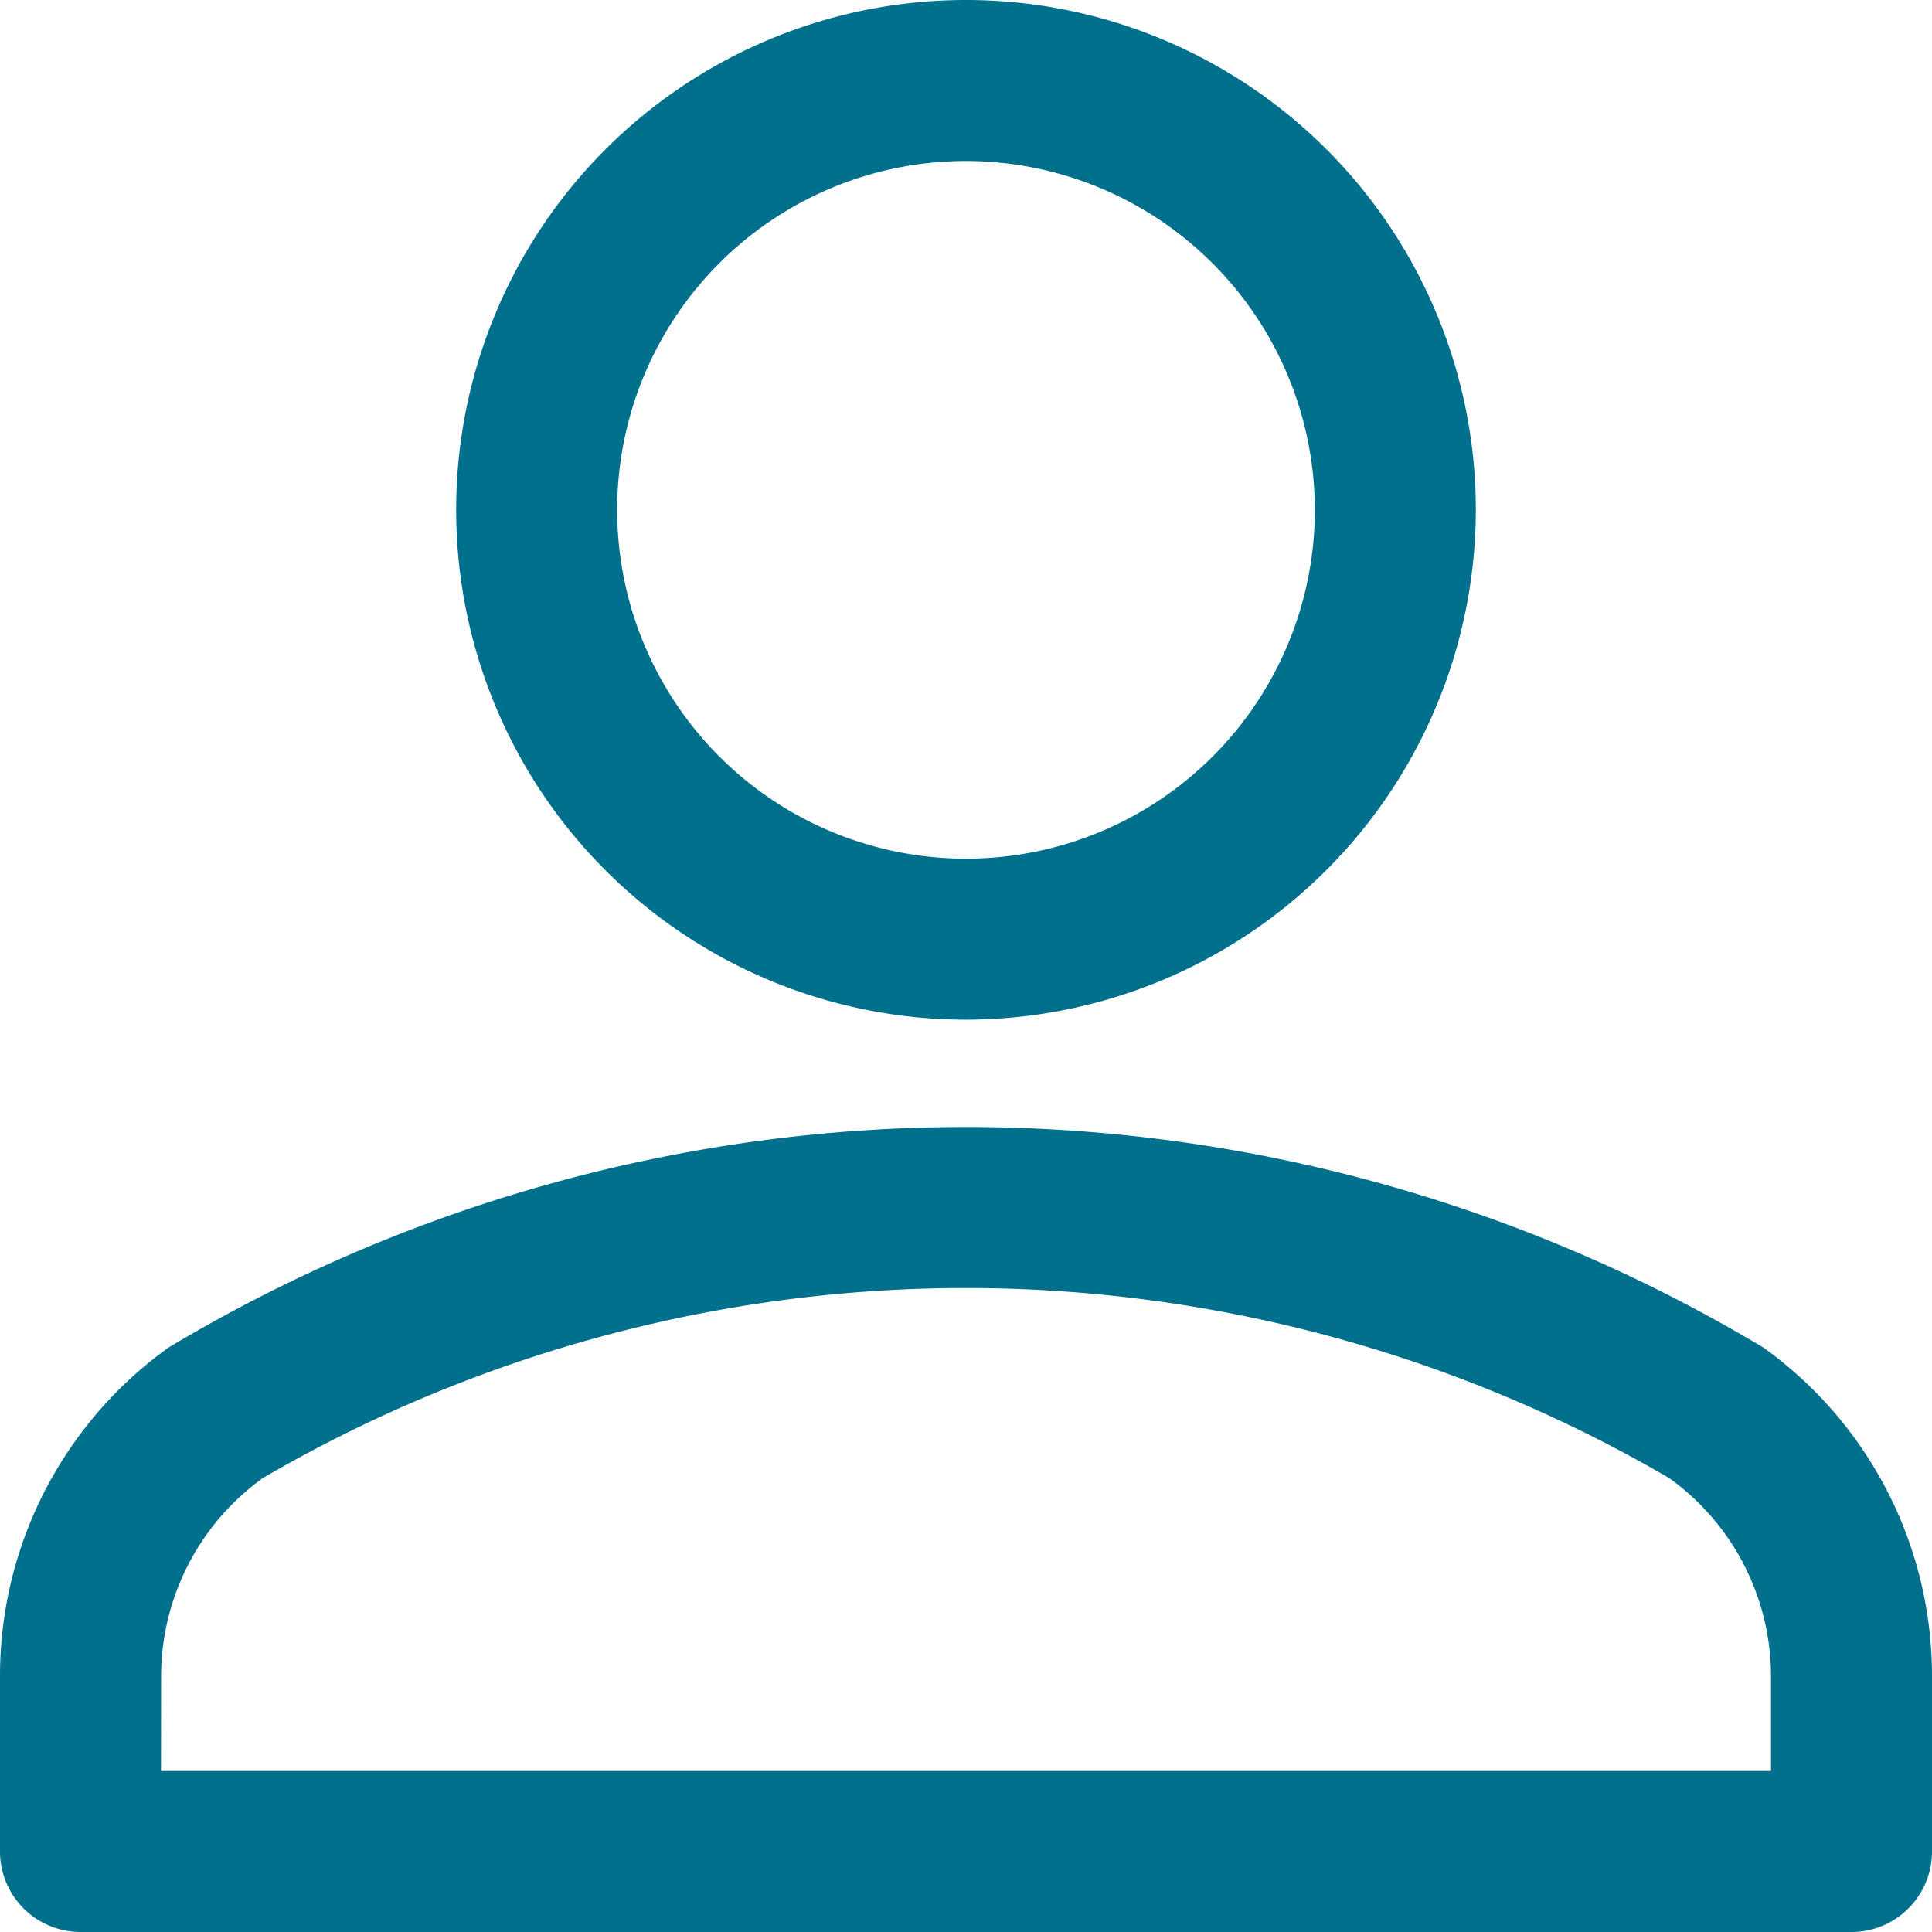 <svg height="18" viewBox="0 0 18 18" width="18" xmlns="http://www.w3.org/2000/svg"><g transform="translate(-238.077 -44.961)"><path d="m238.077 44.961h18v18h-18z" fill="none"/><g fill="#00708d"><path d="m247.077 54.461a4.75 4.75 0 1 1 4.75-4.75 4.756 4.756 0 0 1 -4.75 4.75zm0-8a3.25 3.25 0 1 0 3.25 3.25 3.254 3.254 0 0 0 -3.25-3.25z"/><path d="m255.327 62.961h-16.5a.75.75 0 0 1 -.75-.75v-1.629a3.764 3.764 0 0 1 1.57-3.066 14.458 14.458 0 0 1 14.859 0 3.763 3.763 0 0 1 1.571 3.066v1.629a.75.75 0 0 1 -.75.75zm-15.75-1.5h15v-.879a2.274 2.274 0 0 0 -.95-1.851 13.006 13.006 0 0 0 -13.1 0 2.277 2.277 0 0 0 -.949 1.851z"/></g></g></svg>